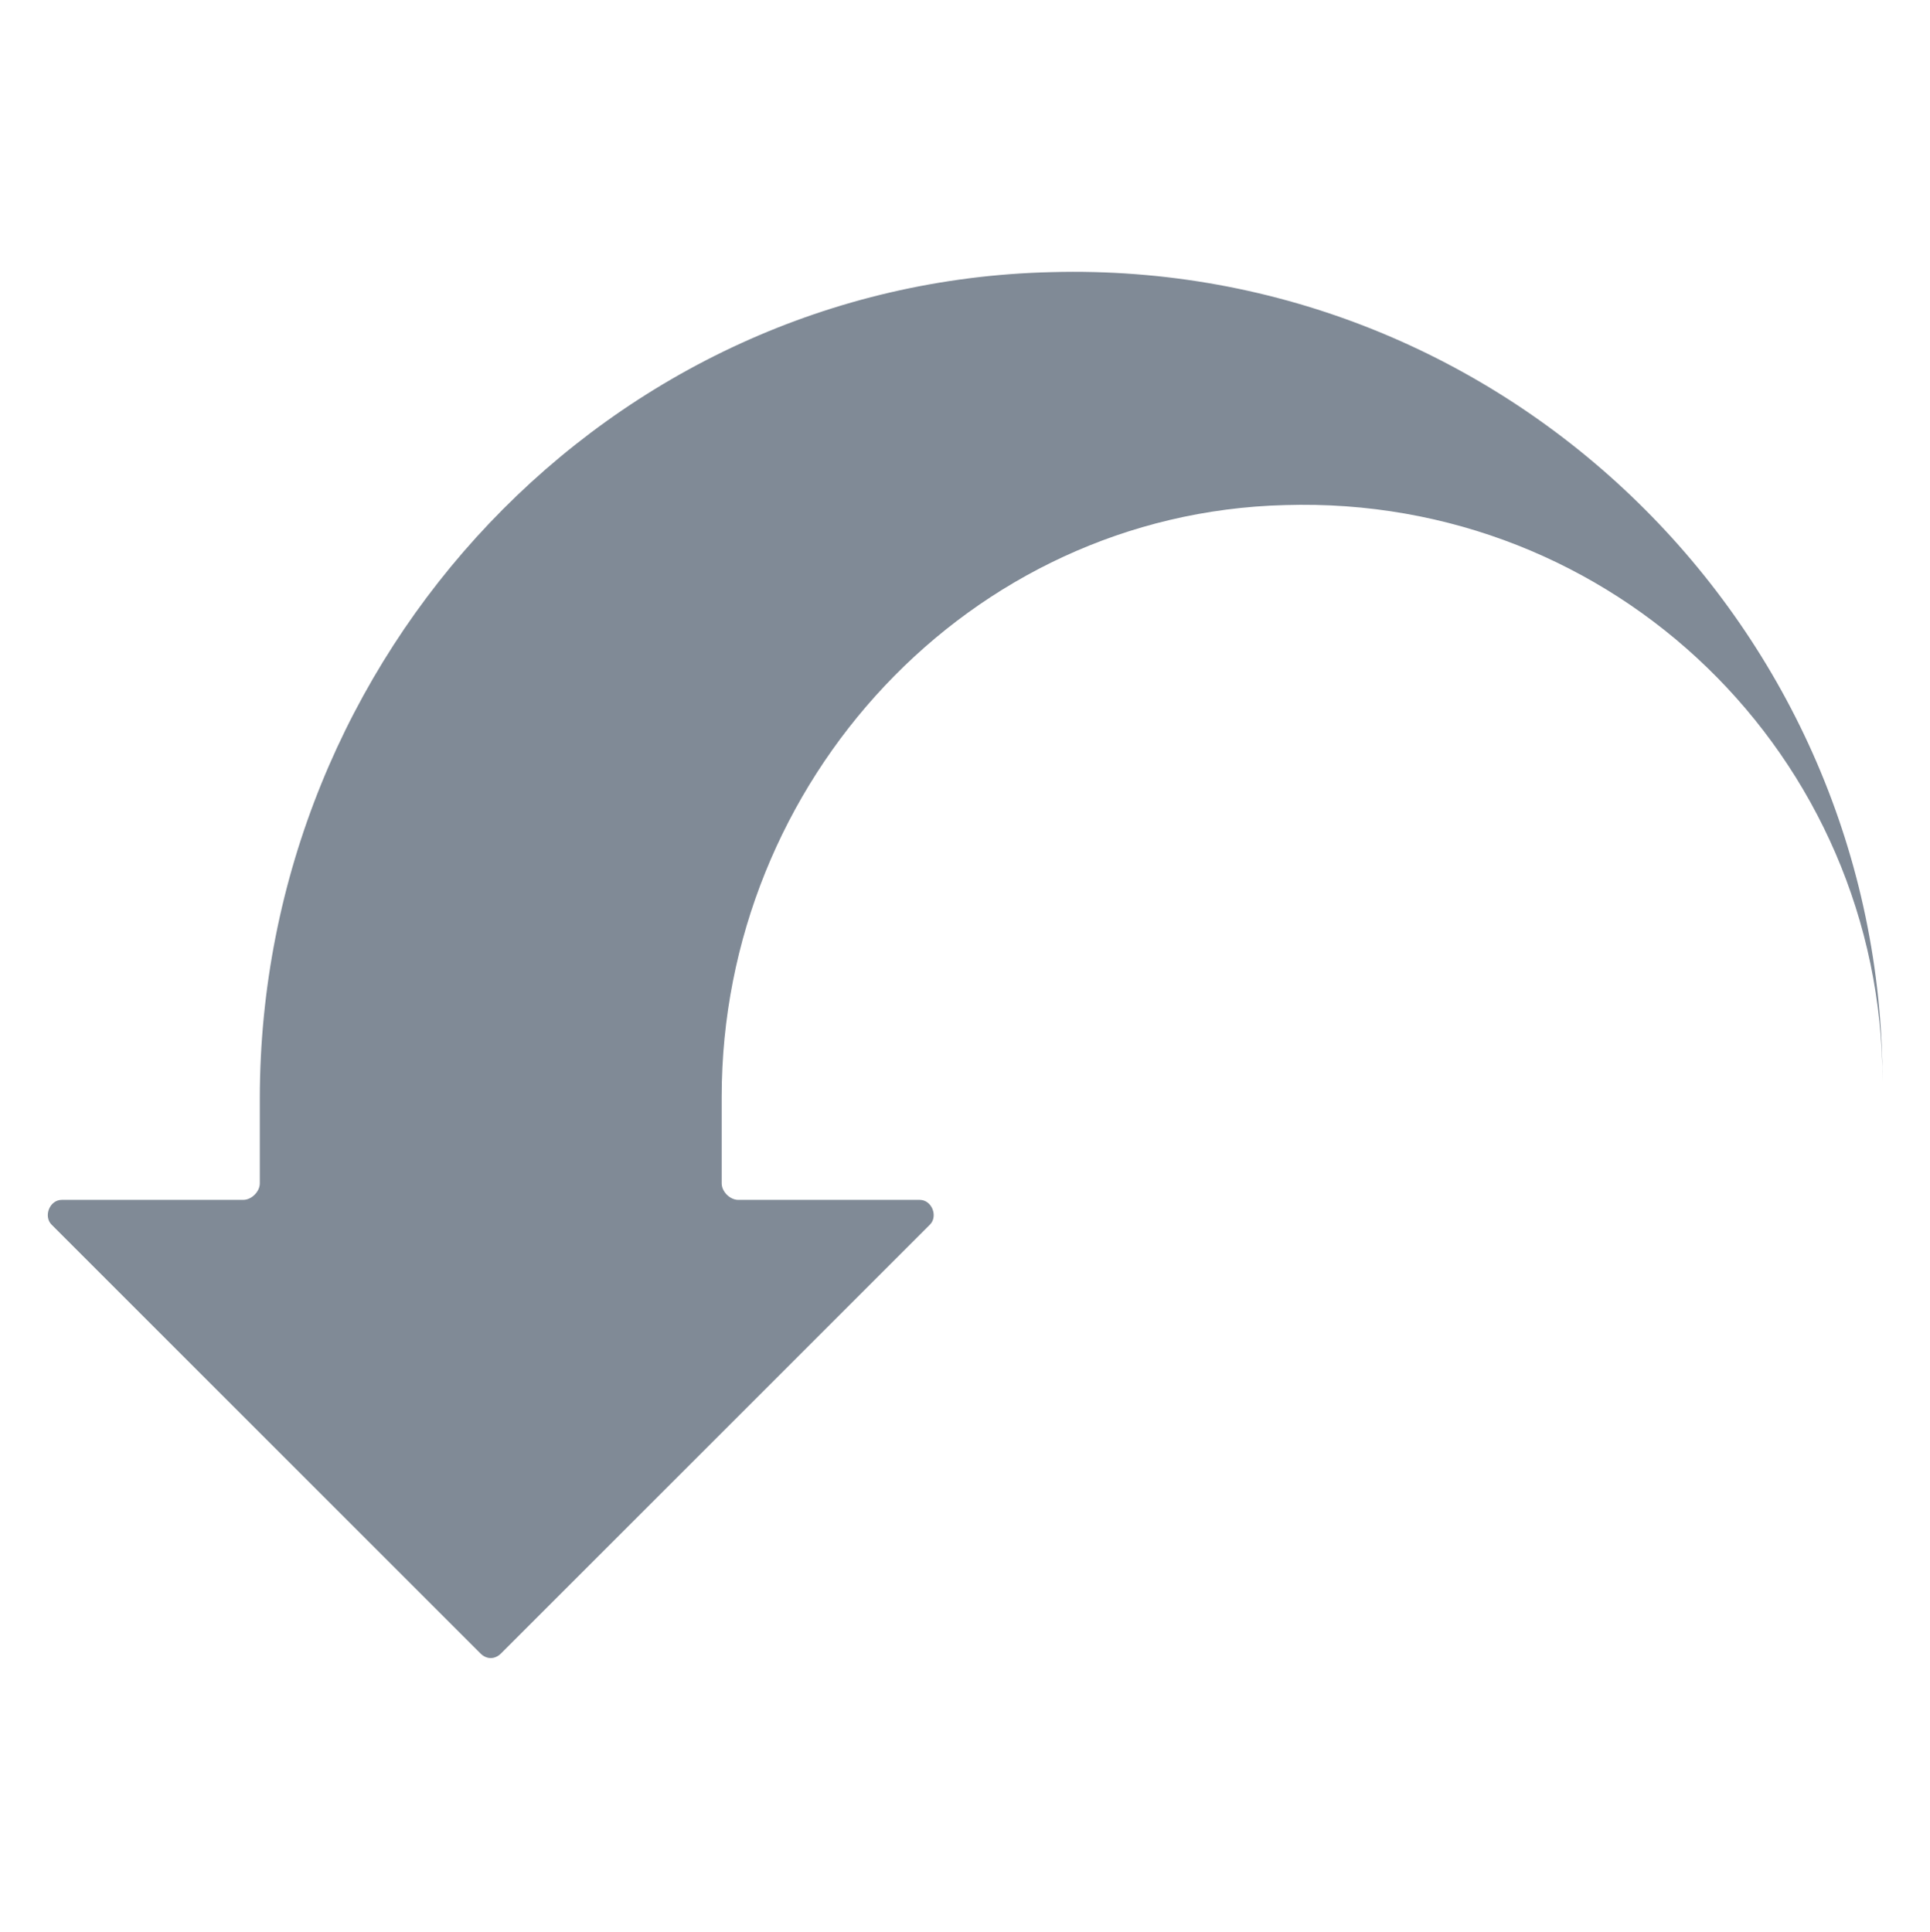 <?xml version="1.0" encoding="utf-8"?>
<!-- Generator: Adobe Illustrator 21.1.0, SVG Export Plug-In . SVG Version: 6.00 Build 0)  -->
<svg version="1.1" id="Layer_1" xmlns="http://www.w3.org/2000/svg" xmlns:xlink="http://www.w3.org/1999/xlink" x="0px" y="0px"
	 viewBox="0 0 93.6 93.7" style="enable-background:new 0 0 93.6 93.7;" xml:space="preserve">
<style type="text/css">
	.st0{fill:#808A96;}
</style>
<path class="st0" d="M51,13.2c-21.5,0.5-38.4,18.6-38.4,40.1v4.1c0,0.4-0.4,0.8-0.8,0.8H3c-0.6,0-0.9,0.8-0.5,1.2l20.8,20.8
	c0.3,0.3,0.7,0.3,1,0l20.8-20.8c0.4-0.4,0.1-1.2-0.5-1.2h-8.8c-0.4,0-0.8-0.4-0.8-0.8v-4.2c0-15.3,12-28.3,27.3-28.7
	c16-0.5,29,12.2,29,28C91.3,30.5,73.1,12.6,51,13.2z"/>
</svg>

